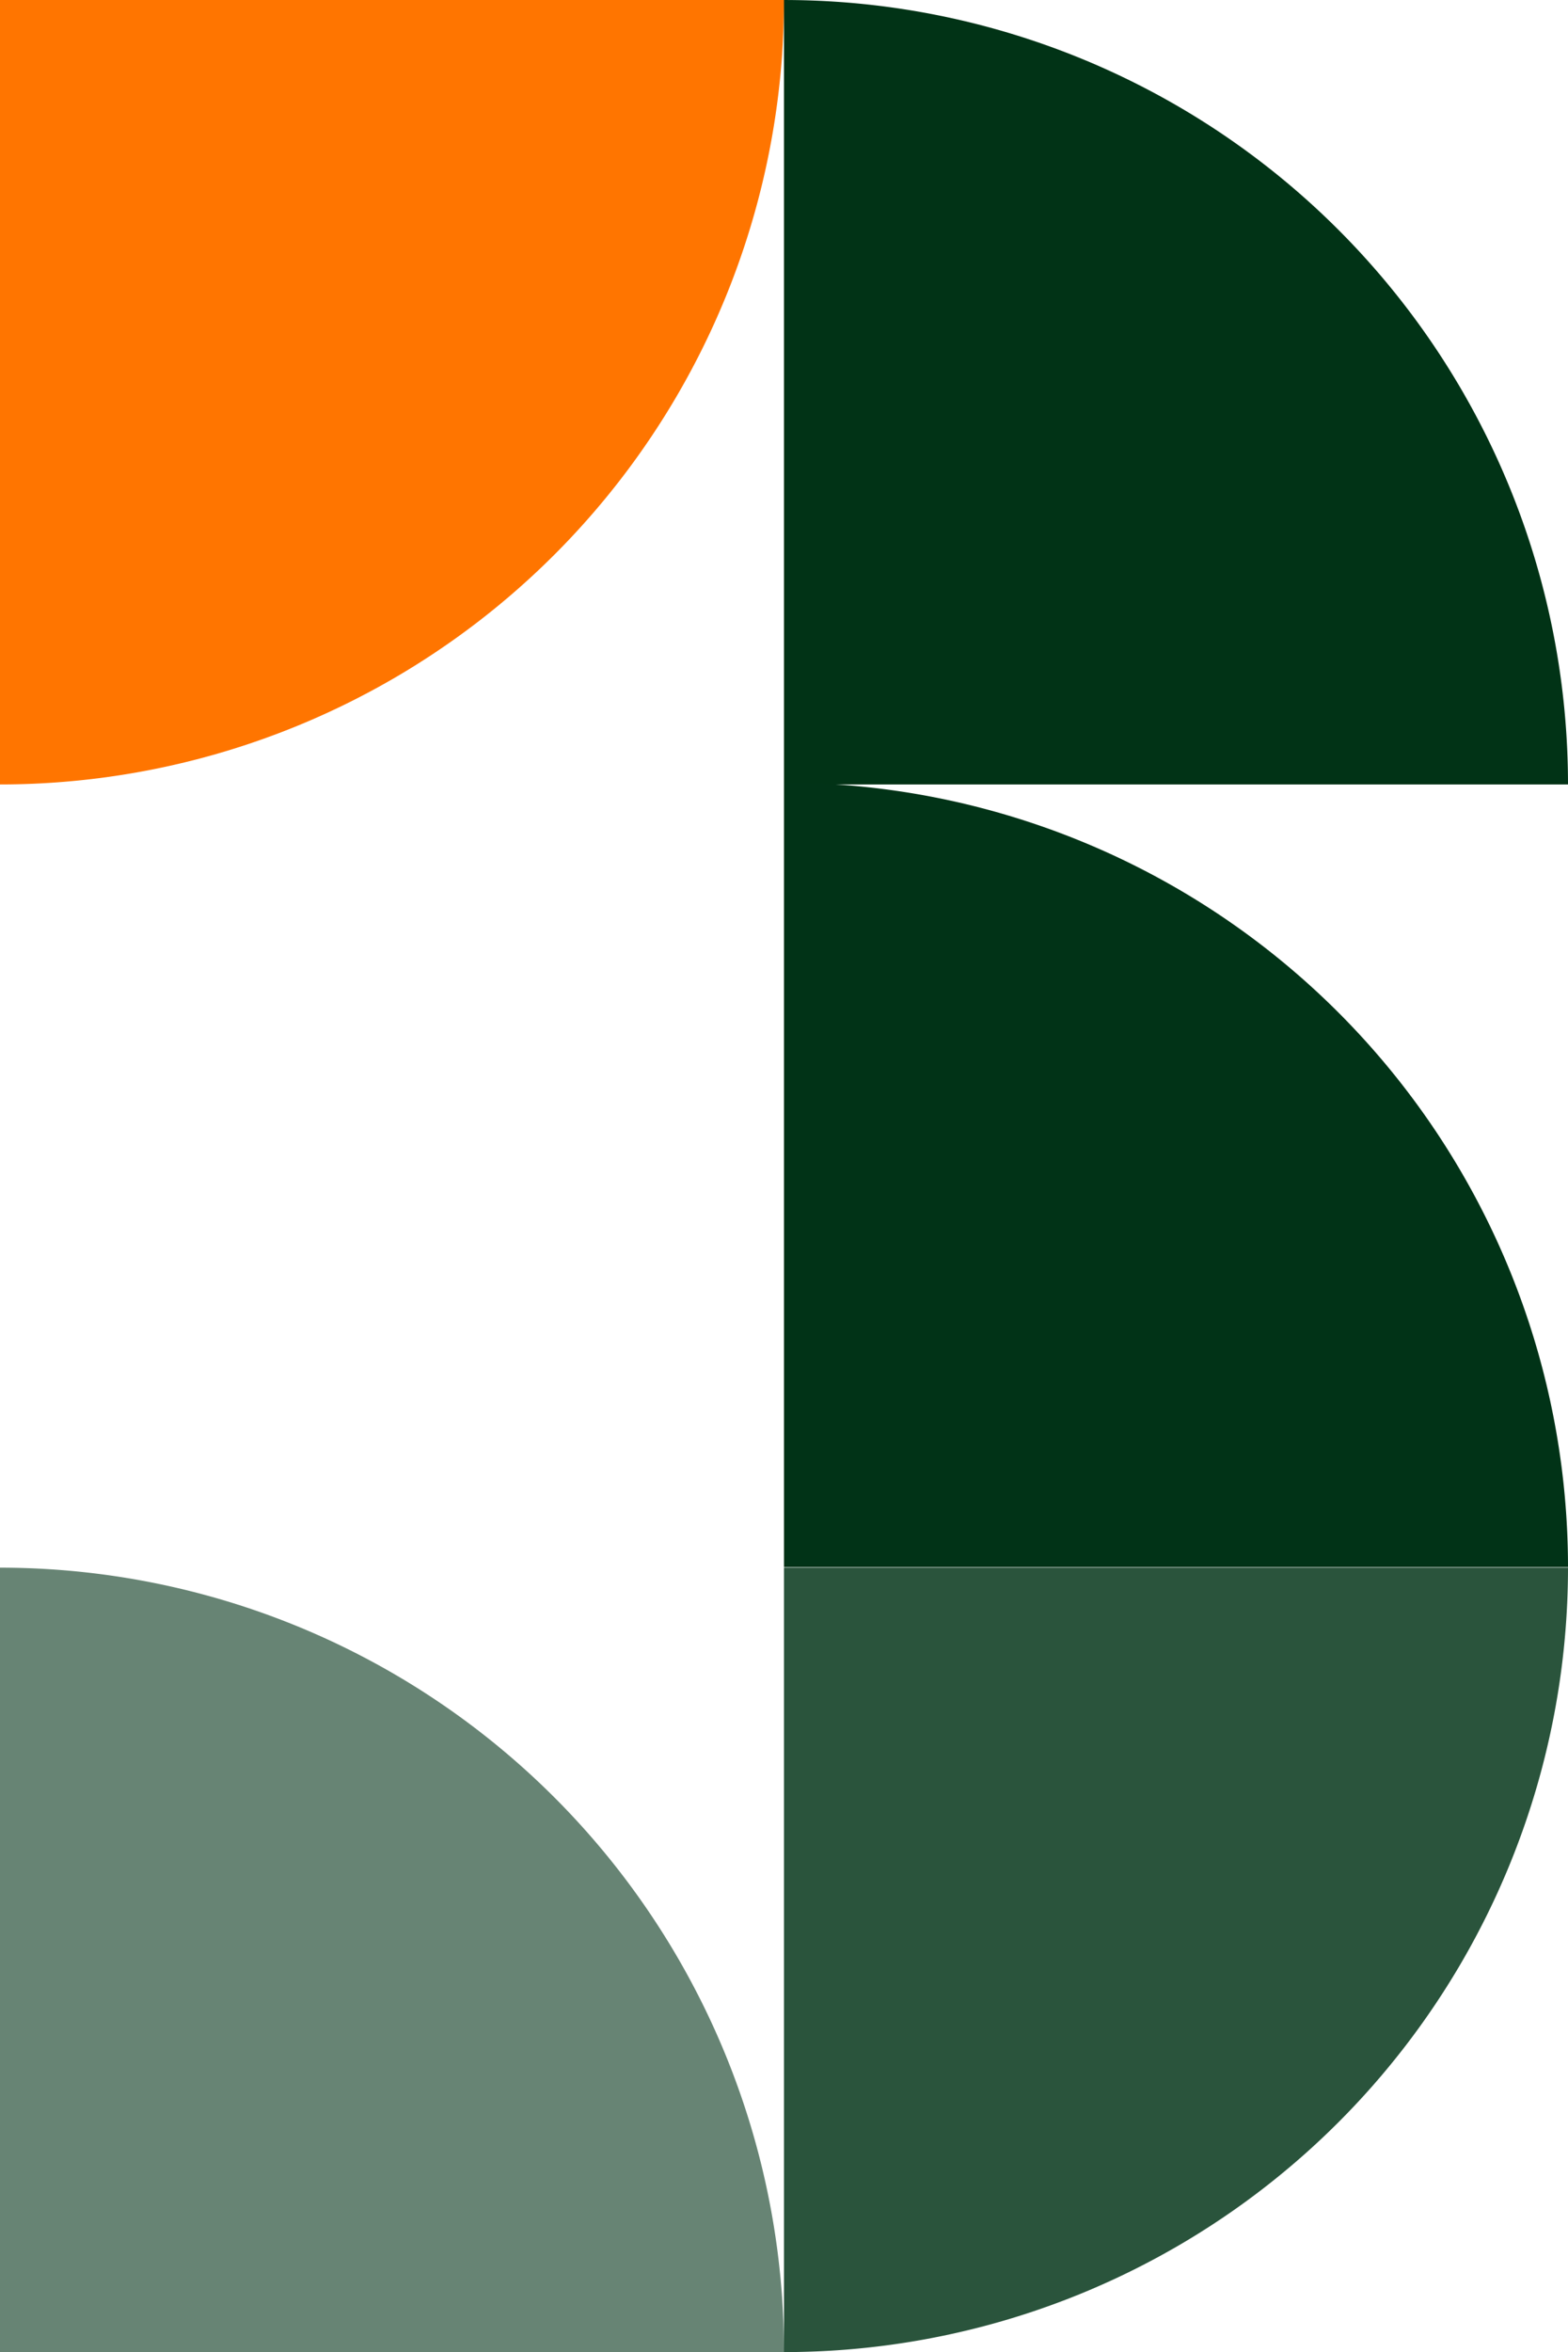 <svg xmlns="http://www.w3.org/2000/svg" xmlns:xlink="http://www.w3.org/1999/xlink" width="106.097" height="159.066" viewBox="0 0 106.097 159.066"><defs><style>.a{fill:none;}.b{clip-path:url(#a);}.c{fill:#ff7500;}.d{fill:#013316;}.e{fill:#013317;}.f{fill:#678474;}.g{fill:#2a543c;}</style><clipPath id="a"><path class="a" d="M0-260.761H106.1V-419.827H0Z" transform="translate(0 419.827)"/></clipPath></defs><g transform="translate(0 684.109)"><g class="b" transform="translate(0 -684.108)"><g transform="translate(0 0)"><path class="c" d="M-86.964,0h-53.049V53.049A53.048,53.048,0,0,0-86.964,0" transform="translate(140.013)"/></g><g transform="translate(53.048 0)"><path class="d" d="M0,0V53.049H53.049A53.049,53.049,0,0,0,0,0"/></g><g transform="translate(53.048 52.933)"><path class="e" d="M0,0V53.049H53.049A53.049,53.049,0,0,0,0,0"/></g><g transform="translate(0 106.017)"><path class="f" d="M-86.964-86.965h-53.049v-53.049A53.049,53.049,0,0,1-86.964-86.965" transform="translate(140.013 140.014)"/></g><g transform="translate(53.048 106.017)"><path class="g" d="M0-86.964v-53.049H53.049A53.049,53.049,0,0,1,0-86.964" transform="translate(0 140.013)"/></g></g></g></svg>